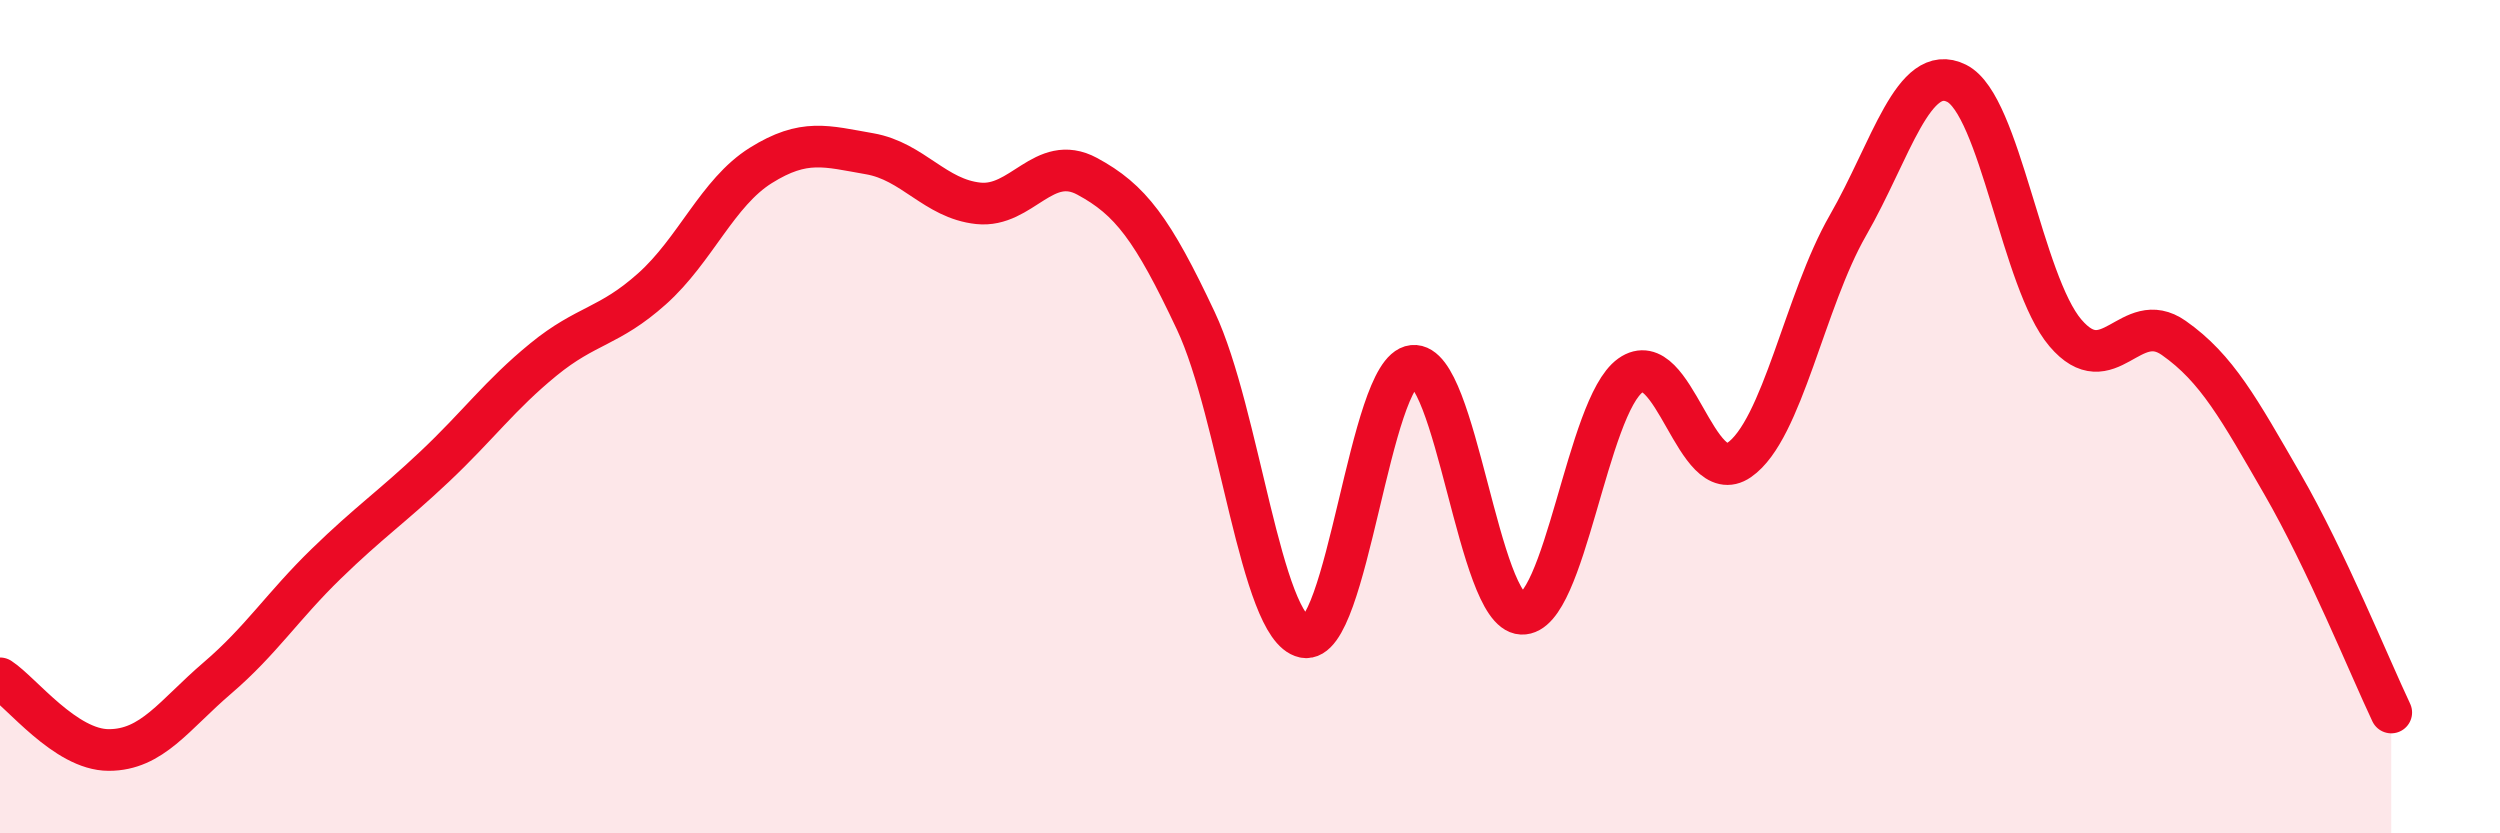 
    <svg width="60" height="20" viewBox="0 0 60 20" xmlns="http://www.w3.org/2000/svg">
      <path
        d="M 0,16.28 C 0.52,16.62 1.57,18 2.61,18 C 3.65,18 4.18,17.16 5.22,16.27 C 6.26,15.38 6.79,14.54 7.83,13.53 C 8.87,12.52 9.39,12.18 10.43,11.2 C 11.47,10.22 12,9.48 13.04,8.63 C 14.08,7.78 14.61,7.86 15.65,6.93 C 16.69,6 17.22,4.62 18.26,3.97 C 19.3,3.32 19.83,3.51 20.87,3.69 C 21.91,3.87 22.44,4.77 23.48,4.88 C 24.52,4.99 25.05,3.67 26.09,4.23 C 27.13,4.79 27.66,5.49 28.7,7.7 C 29.74,9.91 30.26,15.07 31.3,15.29 C 32.34,15.51 32.87,8.89 33.91,8.78 C 34.95,8.67 35.48,14.68 36.52,14.73 C 37.56,14.78 38.09,9.75 39.13,9.01 C 40.17,8.27 40.7,11.76 41.74,11.04 C 42.78,10.32 43.31,7.22 44.35,5.41 C 45.39,3.6 45.92,1.48 46.96,2 C 48,2.52 48.53,6.77 49.57,7.99 C 50.61,9.21 51.13,7.38 52.17,8.11 C 53.21,8.84 53.74,9.82 54.78,11.62 C 55.82,13.42 56.87,16 57.39,17.1L57.39 20L0 20Z"
        fill="#EB0A25"
        opacity="0.1"
        stroke-linecap="round"
        stroke-linejoin="round"
      />
      <path
        d="M 0,16.28 C 0.52,16.62 1.57,18 2.61,18 C 3.65,18 4.18,17.16 5.22,16.27 C 6.26,15.38 6.79,14.54 7.83,13.53 C 8.87,12.52 9.39,12.18 10.43,11.2 C 11.47,10.22 12,9.48 13.04,8.63 C 14.08,7.78 14.61,7.86 15.65,6.93 C 16.69,6 17.22,4.62 18.26,3.97 C 19.3,3.32 19.83,3.51 20.87,3.69 C 21.91,3.87 22.44,4.77 23.48,4.88 C 24.52,4.99 25.05,3.67 26.09,4.23 C 27.13,4.79 27.66,5.49 28.7,7.7 C 29.74,9.91 30.26,15.07 31.3,15.29 C 32.34,15.51 32.87,8.89 33.91,8.78 C 34.95,8.67 35.48,14.68 36.52,14.73 C 37.56,14.78 38.09,9.75 39.13,9.01 C 40.17,8.27 40.7,11.76 41.74,11.04 C 42.78,10.32 43.31,7.22 44.35,5.41 C 45.39,3.6 45.92,1.48 46.96,2 C 48,2.52 48.53,6.77 49.57,7.99 C 50.61,9.21 51.13,7.38 52.17,8.11 C 53.21,8.84 53.74,9.82 54.78,11.62 C 55.82,13.42 56.87,16 57.39,17.1"
        stroke="#EB0A25"
        stroke-width="1"
        fill="none"
        stroke-linecap="round"
        stroke-linejoin="round"
      />
    </svg>
  
